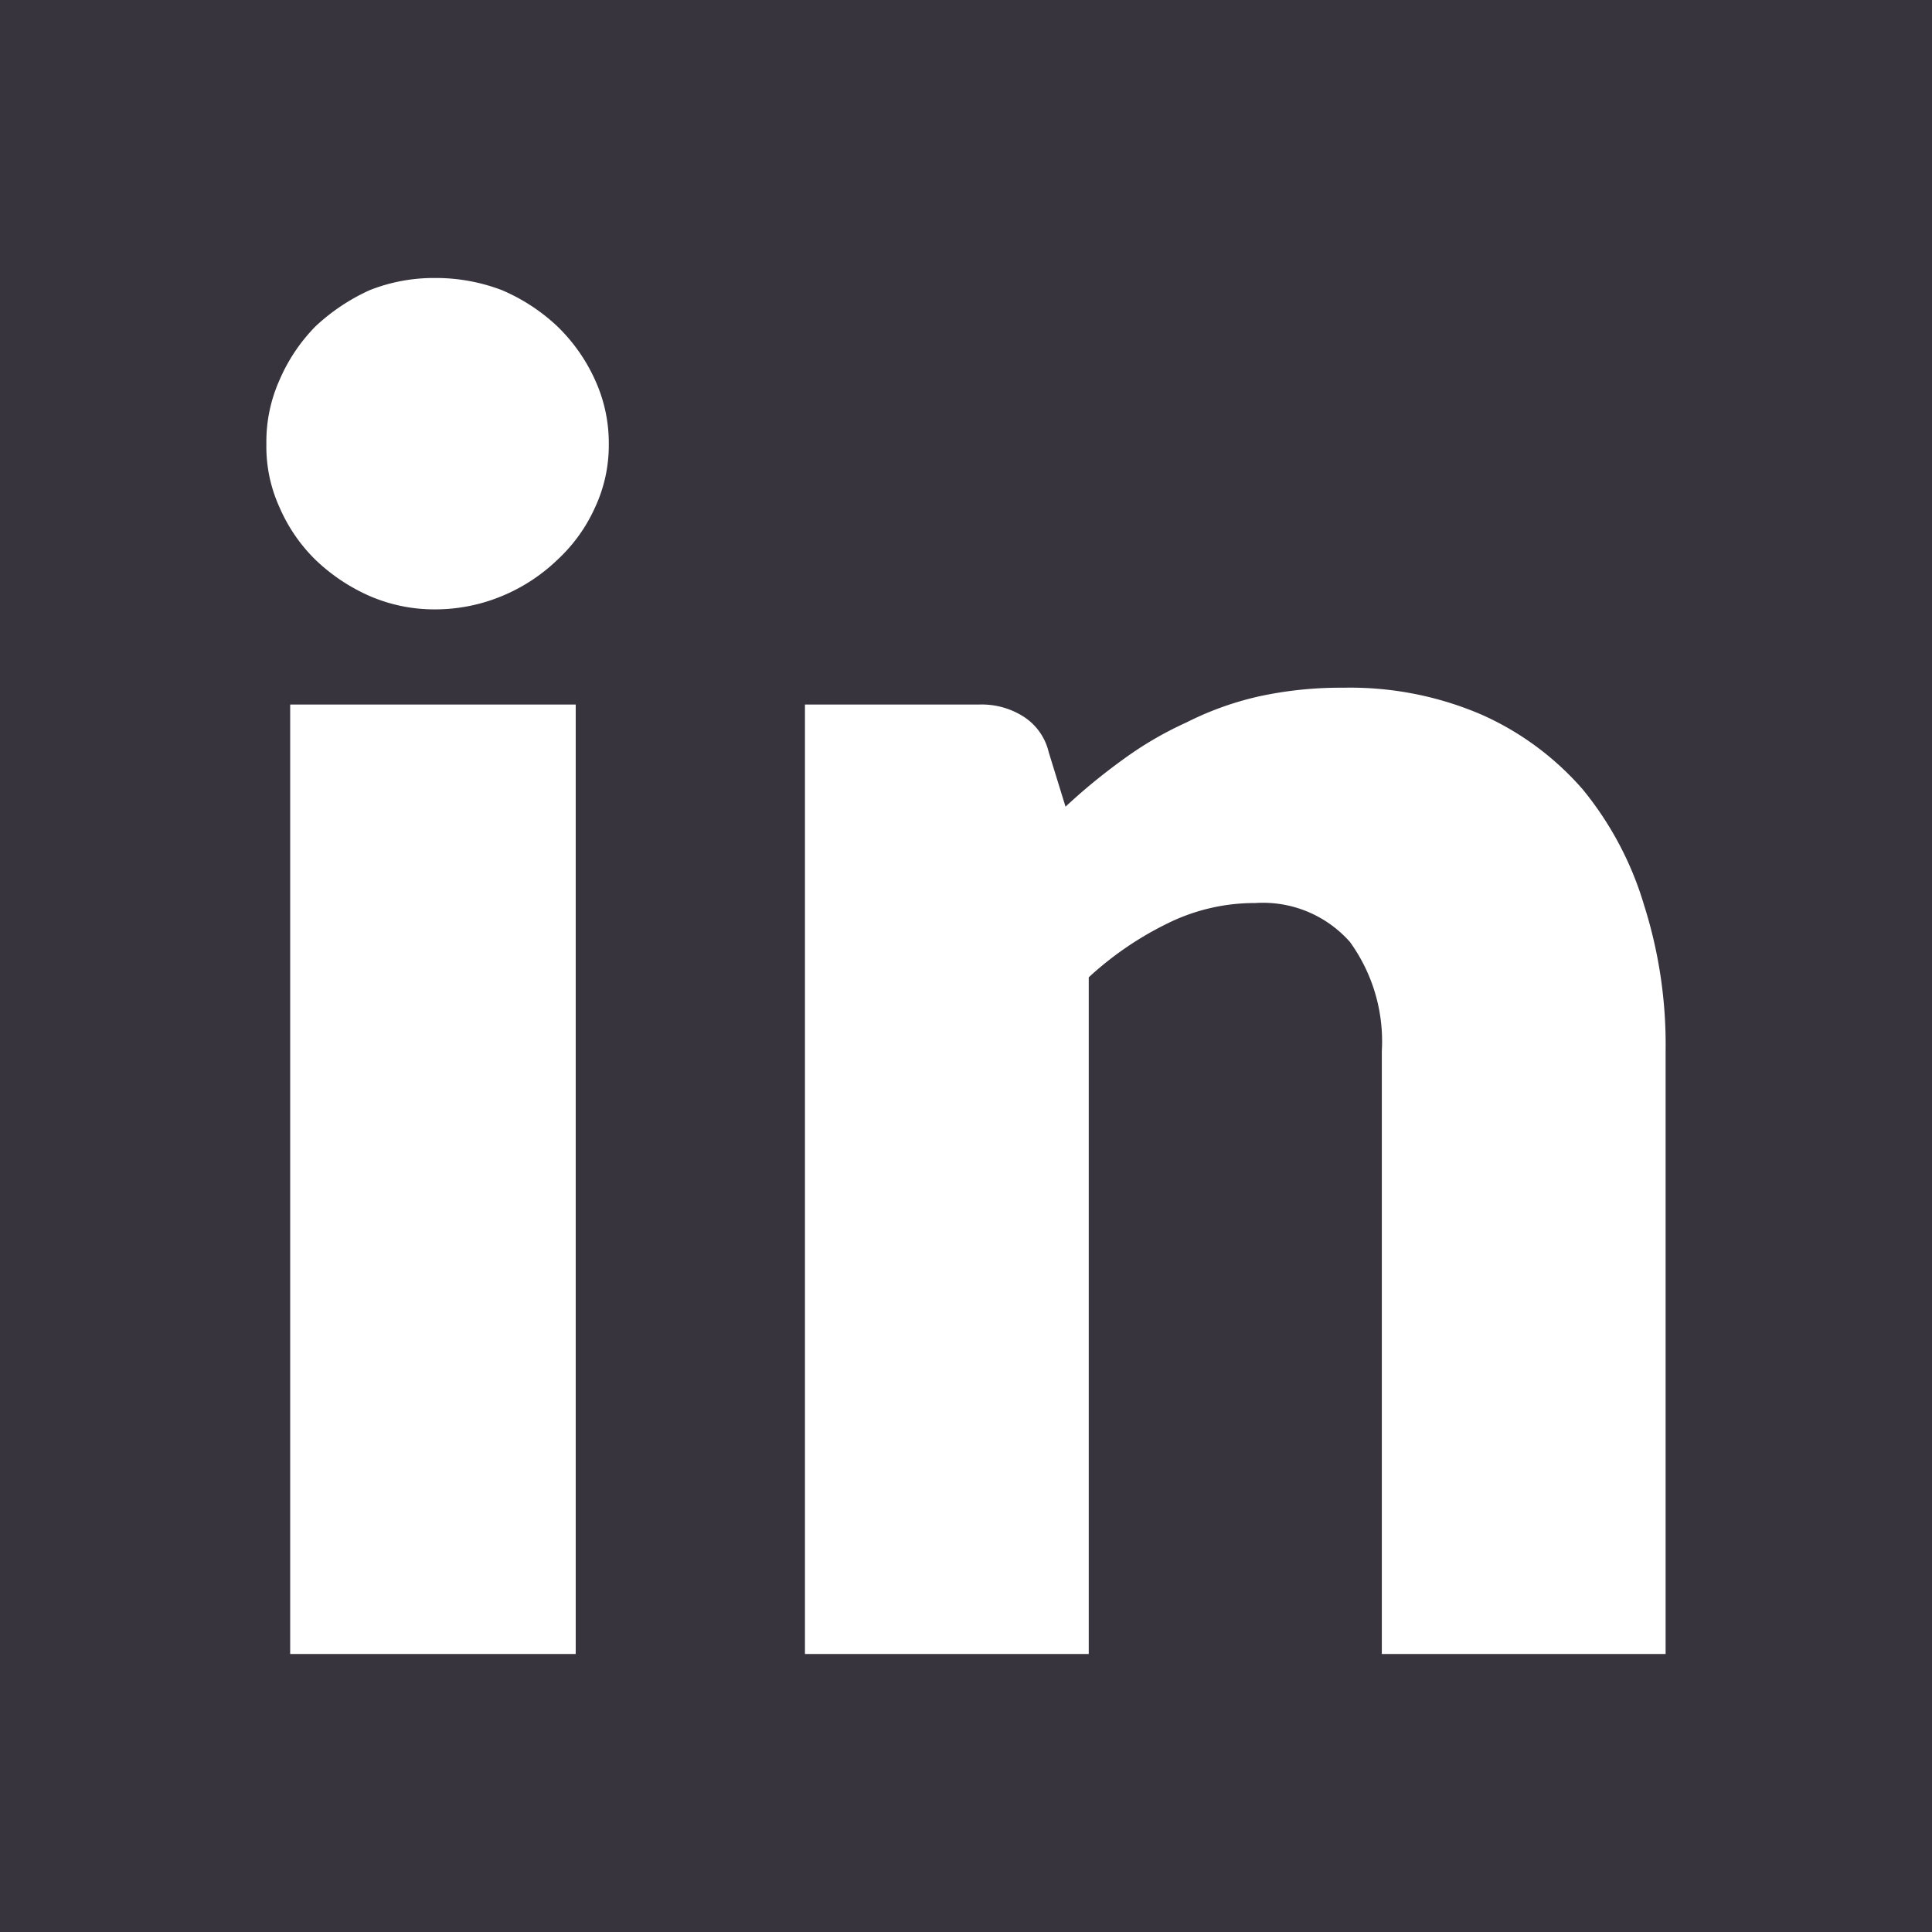 <svg viewBox="0 0 33.29 33.29" xmlns="http://www.w3.org/2000/svg"><path d="m0 0v33.29h33.29v-33.29zm9.92 28.5h-4.92v-16.36h4.92zm.33-19.75a2.77 2.77 0 0 1 -.65.9 3.06 3.06 0 0 1 -.95.62 3 3 0 0 1 -1.16.23 2.8 2.8 0 0 1 -1.12-.23 3.22 3.22 0 0 1 -.93-.62 2.84 2.84 0 0 1 -.62-.9 2.52 2.52 0 0 1 -.23-1.1 2.6 2.6 0 0 1 .23-1.11 3 3 0 0 1 .62-.92 3.44 3.44 0 0 1 .93-.62 3 3 0 0 1 1.12-.21 3.19 3.19 0 0 1 1.16.21 3.25 3.25 0 0 1 .95.62 3 3 0 0 1 .65.92 2.61 2.61 0 0 1 .24 1.11 2.53 2.53 0 0 1 -.24 1.1zm18.45 19.75h-4.89v-10.39a2.92 2.92 0 0 0 -.55-1.88 2 2 0 0 0 -1.63-.67 3.38 3.38 0 0 0 -1.51.35 5.67 5.67 0 0 0 -1.36.93v11.66h-4.89v-16.36h3a1.34 1.34 0 0 1 .77.21 1 1 0 0 1 .43.61l.29.94c.31-.29.64-.56 1-.82a6.1 6.1 0 0 1 1.08-.63 5.39 5.39 0 0 1 1.25-.45 6.62 6.62 0 0 1 1.46-.15 5.73 5.73 0 0 1 2.37.46 5 5 0 0 1 1.75 1.29 5.71 5.71 0 0 1 1.06 2 7.93 7.93 0 0 1 .37 2.49z" fill="#37343e"/></svg>
